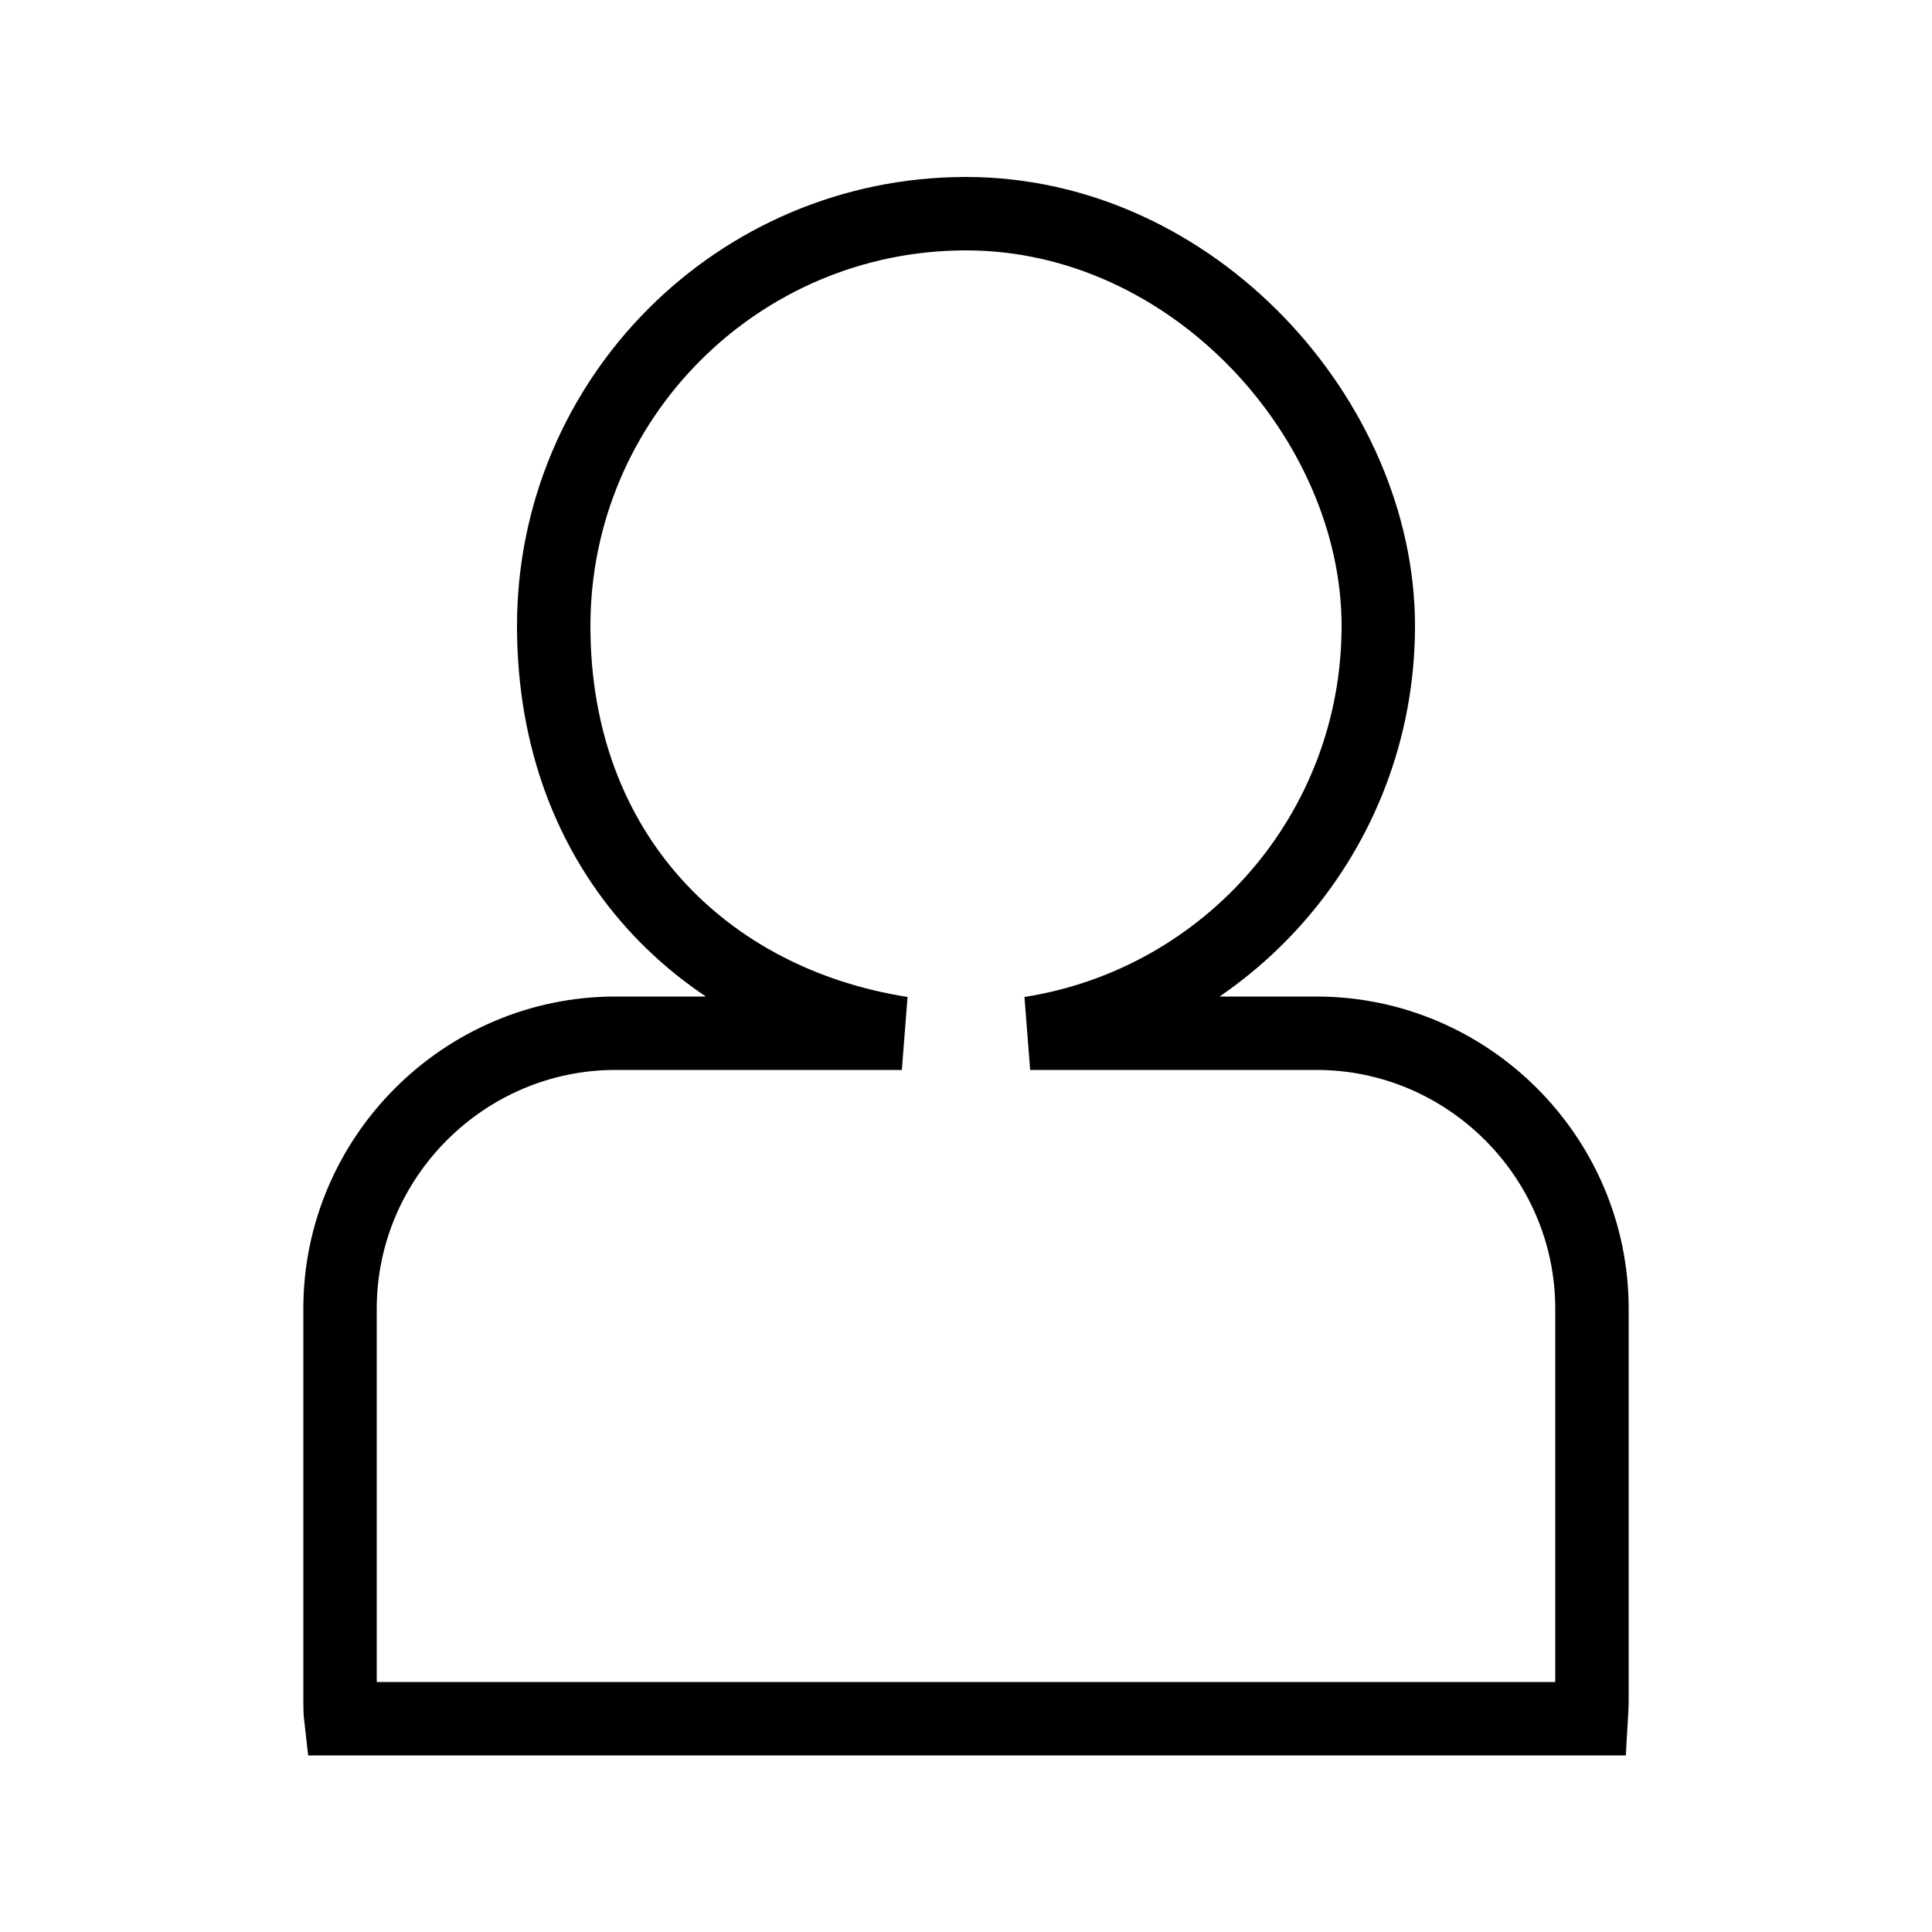 <?xml version="1.0" encoding="UTF-8"?>
<svg xmlns="http://www.w3.org/2000/svg" version="1.1" viewBox="0 0 500 500">
  <defs>
    <style>
      .cls-1 {
        fill: none;
        stroke: #000;
        stroke-miterlimit: 10;
        stroke-width: 19px;
      }
    </style>
  </defs>
  <!-- Generator: Adobe Illustrator 28.7.1, SVG Export Plug-In . SVG Version: 1.2.0 Build 142)  -->
  <g>
    <g id="Layer_1">
      <g id="Layer_1-2" data-name="Layer_1">
        <path class="cls-1" d="M340.7,267.4h-74.1c51.1-8,90.1-52.1,90.1-105.4s-47.8-106.7-106.7-106.7-106.7,47.8-106.7,106.7,39.1,97.4,90.1,105.4h-74.1c-39.2,0-71.3,32.1-71.3,71.3v101c0,1.7,0,3.4.2,5.1h323.6c.1-1.7.2-3.4.2-5.1v-101c0-39.2-32.1-71.3-71.3-71.3h0Z"/>
      </g>
    </g>
  </g>
</svg>